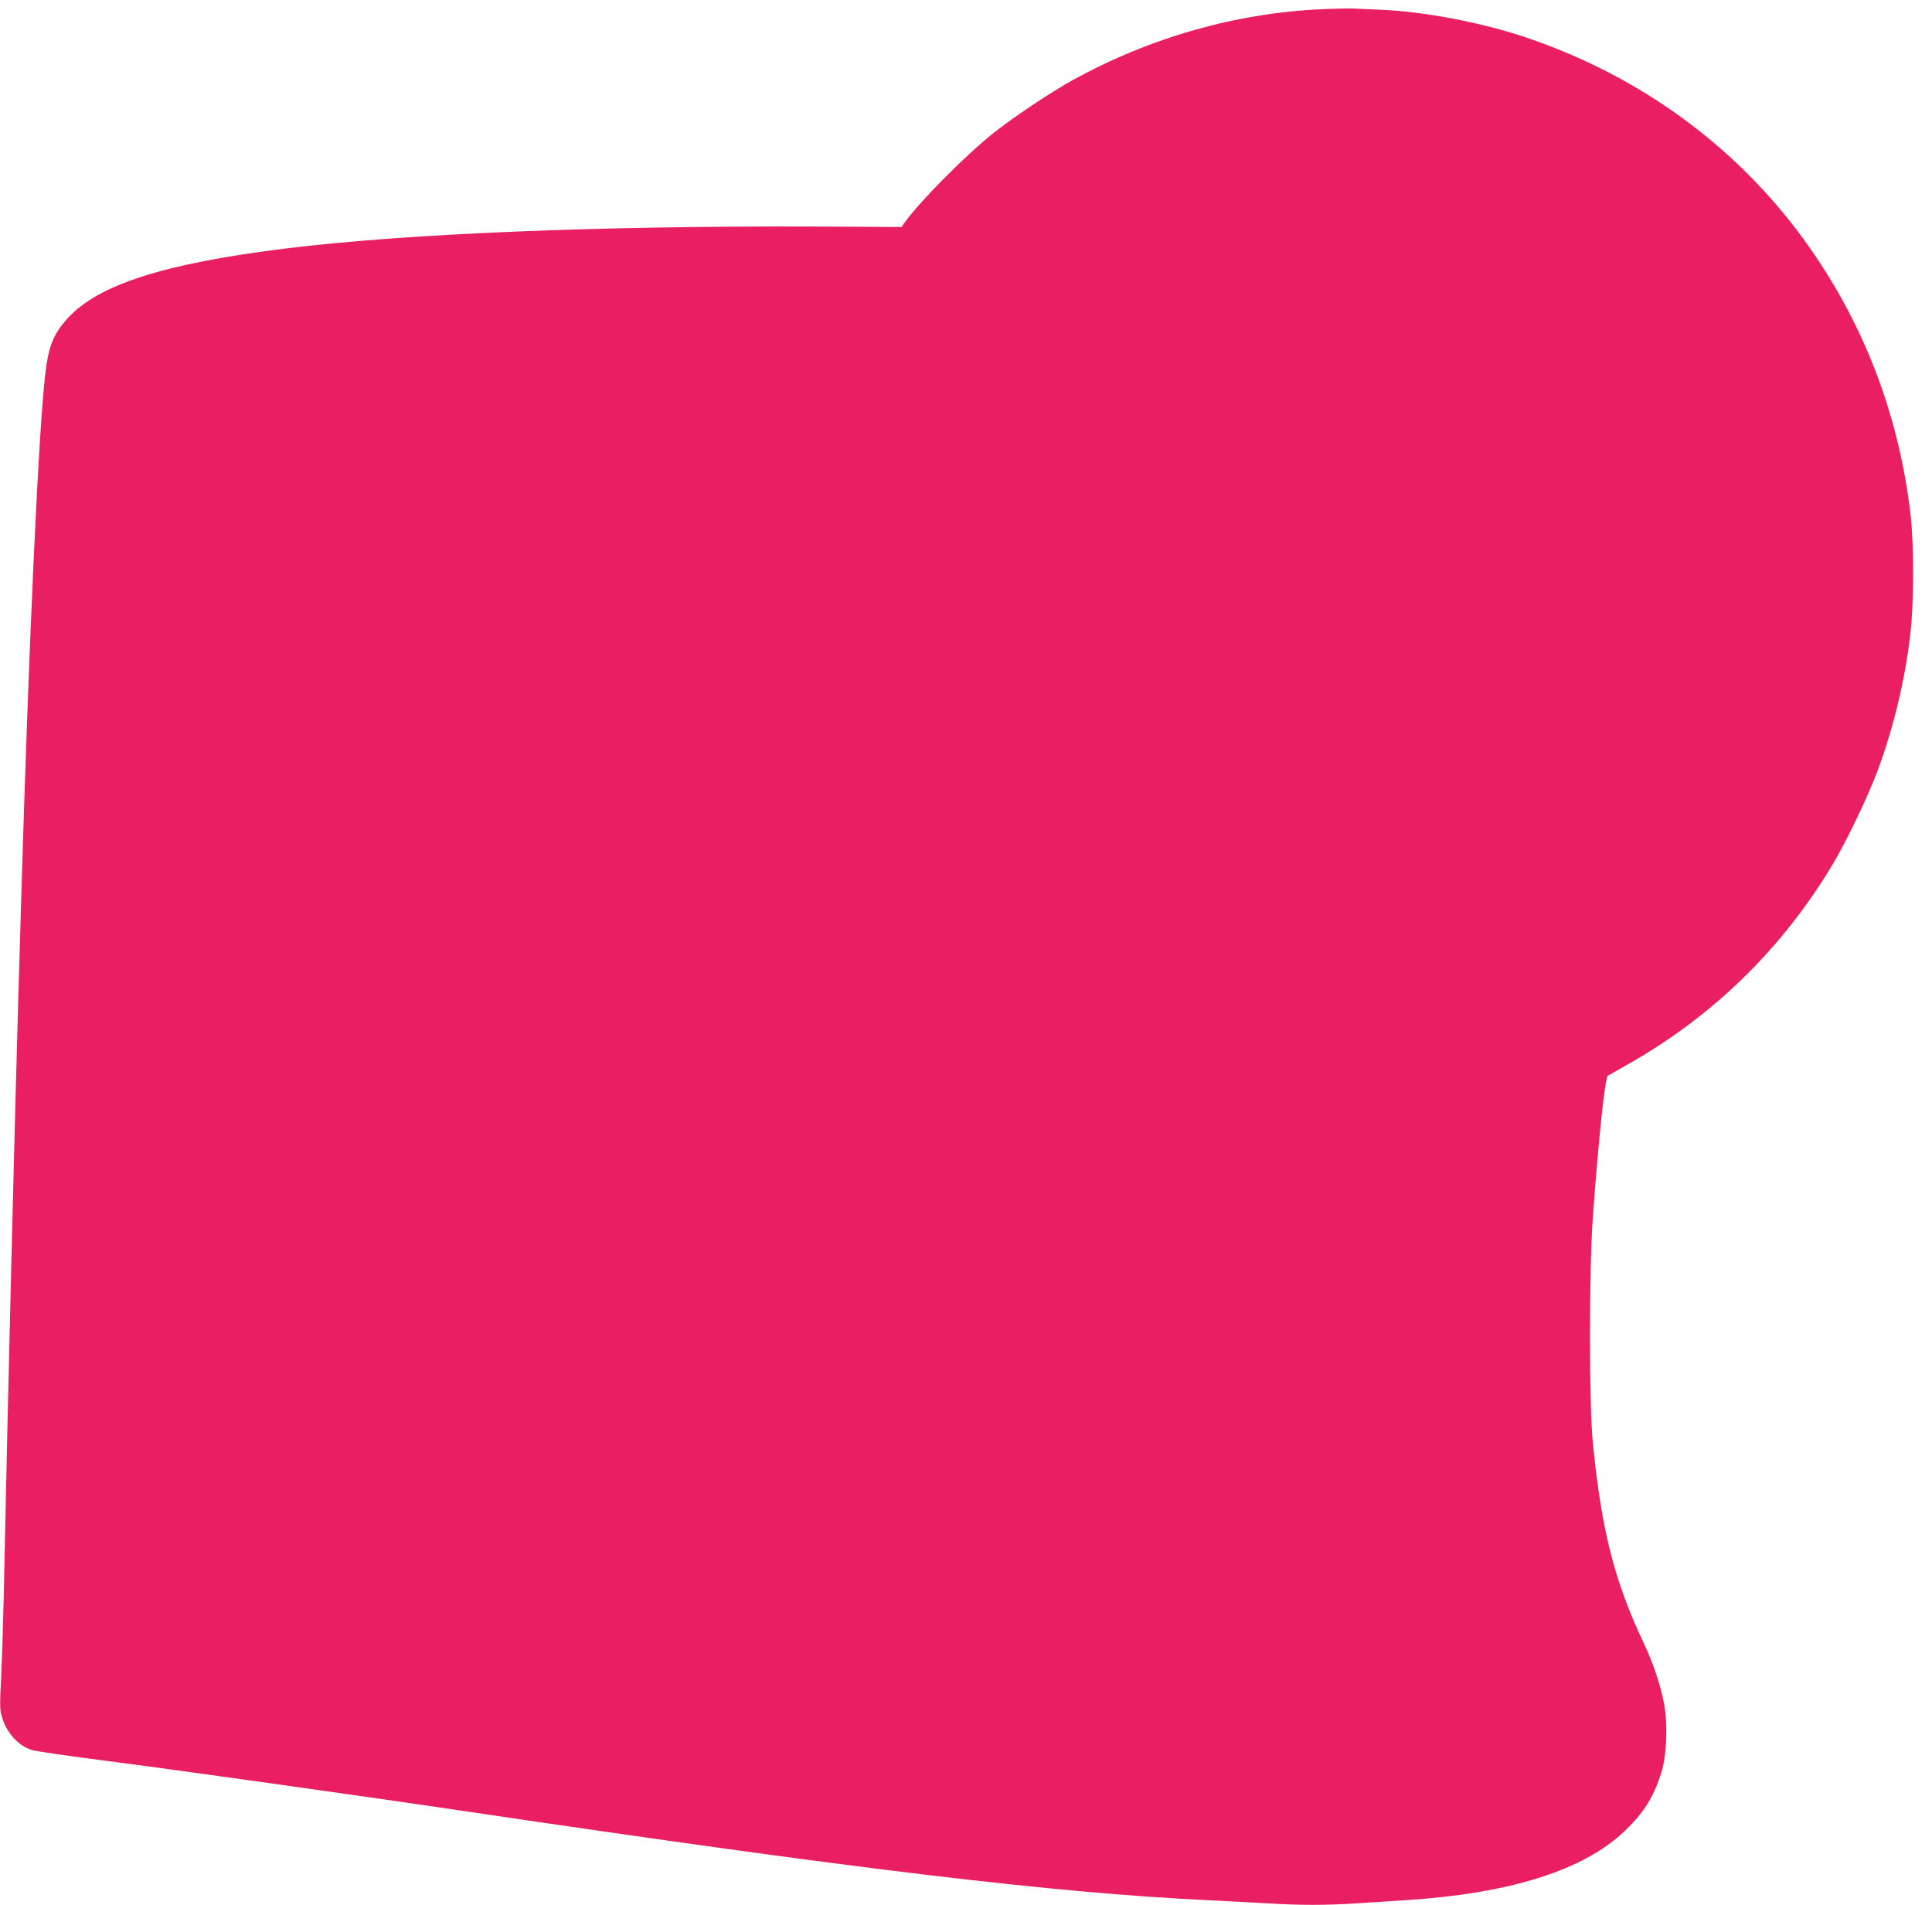 <?xml version="1.0" standalone="no"?>
<!DOCTYPE svg PUBLIC "-//W3C//DTD SVG 20010904//EN"
 "http://www.w3.org/TR/2001/REC-SVG-20010904/DTD/svg10.dtd">
<svg version="1.0" xmlns="http://www.w3.org/2000/svg"
 width="1280pt" height="1262pt" viewBox="0 0 1280 1262"
 preserveAspectRatio="xMidYMid meet">
<g transform="translate(0,1262) scale(0.1,-0.1)"
fill="#e91e63" stroke="none">
<path d="M8760 12559 c-567 -24 -1144 -188 -1655 -471 -149 -82 -396 -248
-530 -355 -184 -148 -478 -444 -581 -587 l-21 -30 -554 3 c-1451 6 -2731 -47
-3524 -145 -810 -100 -1245 -240 -1448 -464 -93 -103 -125 -183 -146 -360 -46
-377 -111 -1812 -161 -3505 -6 -192 -15 -498 -20 -680 -24 -822 -70 -2694 -90
-3680 -5 -275 -15 -611 -21 -746 -12 -245 -12 -246 11 -315 31 -92 109 -174
191 -198 30 -9 252 -41 494 -72 374 -47 1700 -233 2380 -334 2599 -385 3889
-540 4935 -590 124 -6 297 -15 385 -20 206 -13 379 -13 580 0 88 6 234 15 325
21 697 44 1186 199 1459 463 122 118 185 219 236 376 37 114 46 320 20 461
-22 121 -72 271 -136 406 -193 408 -278 742 -336 1323 -25 252 -25 1150 0
1495 39 534 81 926 99 938 7 4 69 39 137 78 560 317 1017 763 1351 1319 88
145 238 458 298 620 106 283 182 599 218 905 25 205 25 604 1 805 -75 621
-281 1182 -620 1690 -453 678 -1117 1185 -1912 1457 -295 101 -683 176 -970
188 -66 3 -147 7 -180 8 -33 2 -130 0 -215 -4z"/>
</g>
</svg>
